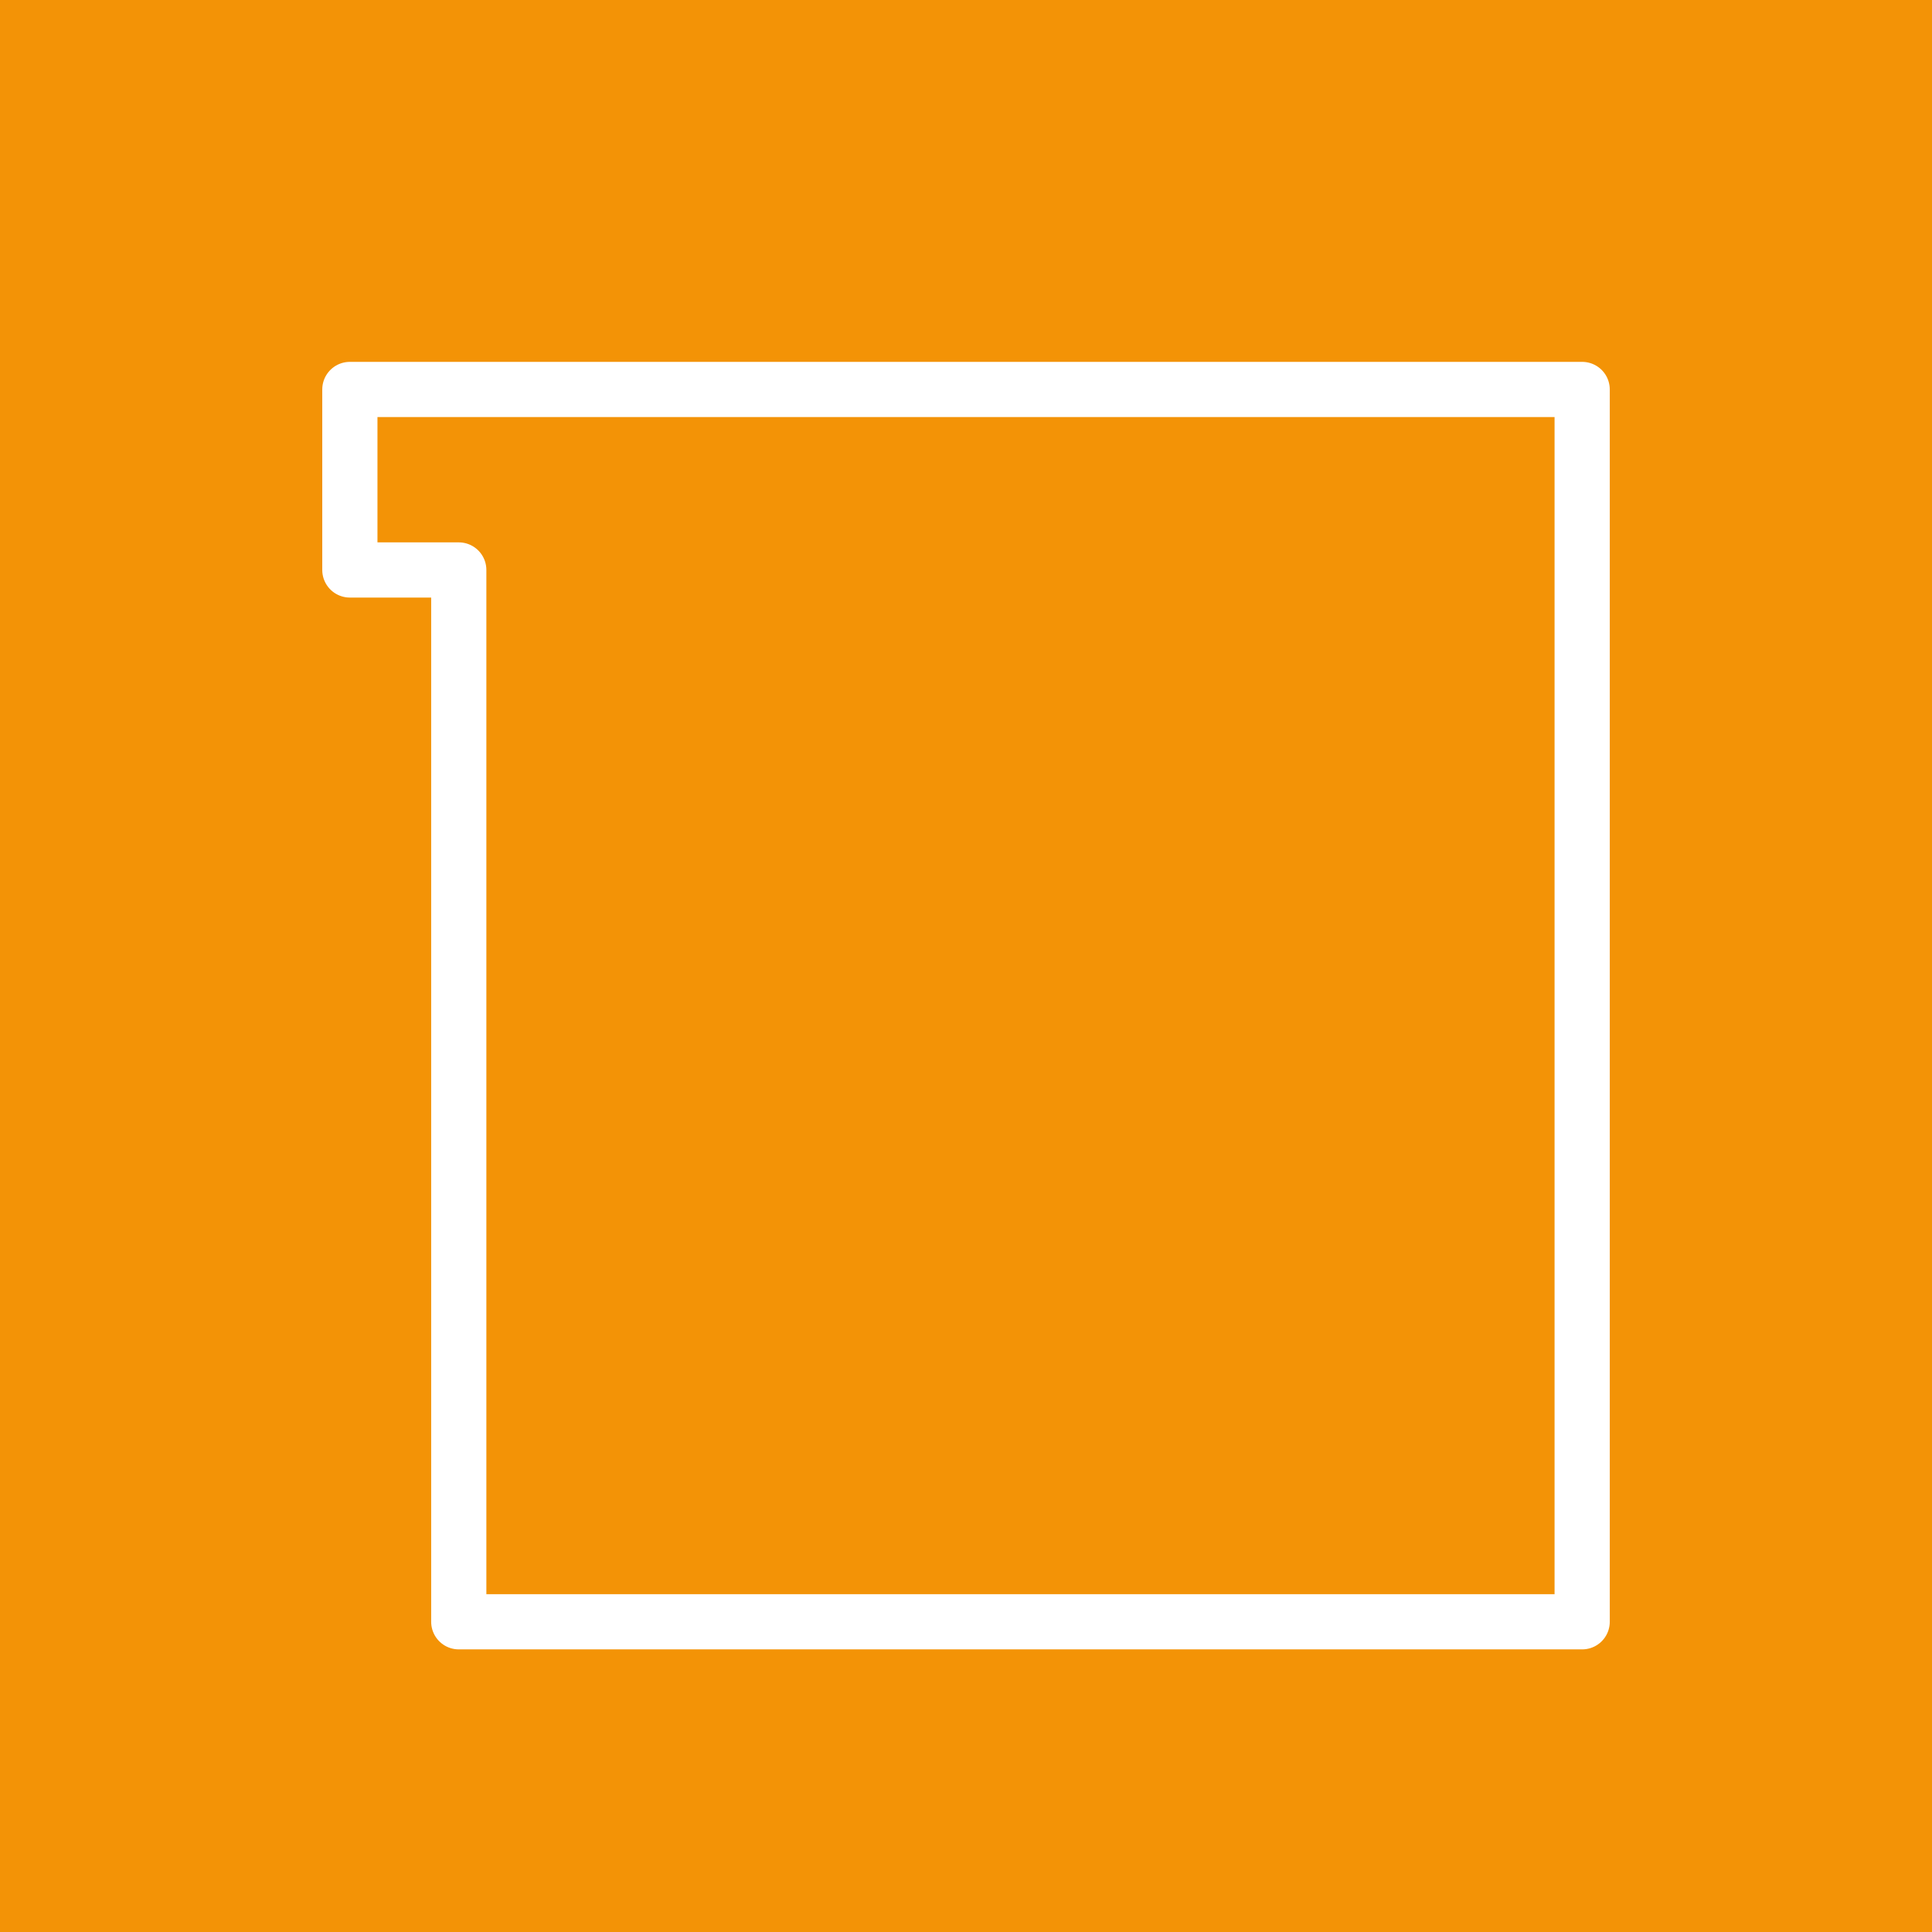 <?xml version="1.0" encoding="UTF-8"?>
<svg xmlns="http://www.w3.org/2000/svg" width="70" height="70" viewBox="0 0 70 70">
  <g id="Gruppe_478" data-name="Gruppe 478" transform="translate(-856 -2219)">
    <rect id="Rechteck_469" data-name="Rechteck 469" width="70" height="70" transform="translate(856 2219)" fill="#f39306"></rect>
    <path id="Pfad_1694" data-name="Pfad 1694" d="M4.306,6.9H.36V.36H45.009V45.009H4.306Z" transform="translate(868.316 2232.751)" fill="none" stroke="#fff" stroke-linecap="round" stroke-linejoin="round" stroke-width="2"></path>
  </g>
</svg>
